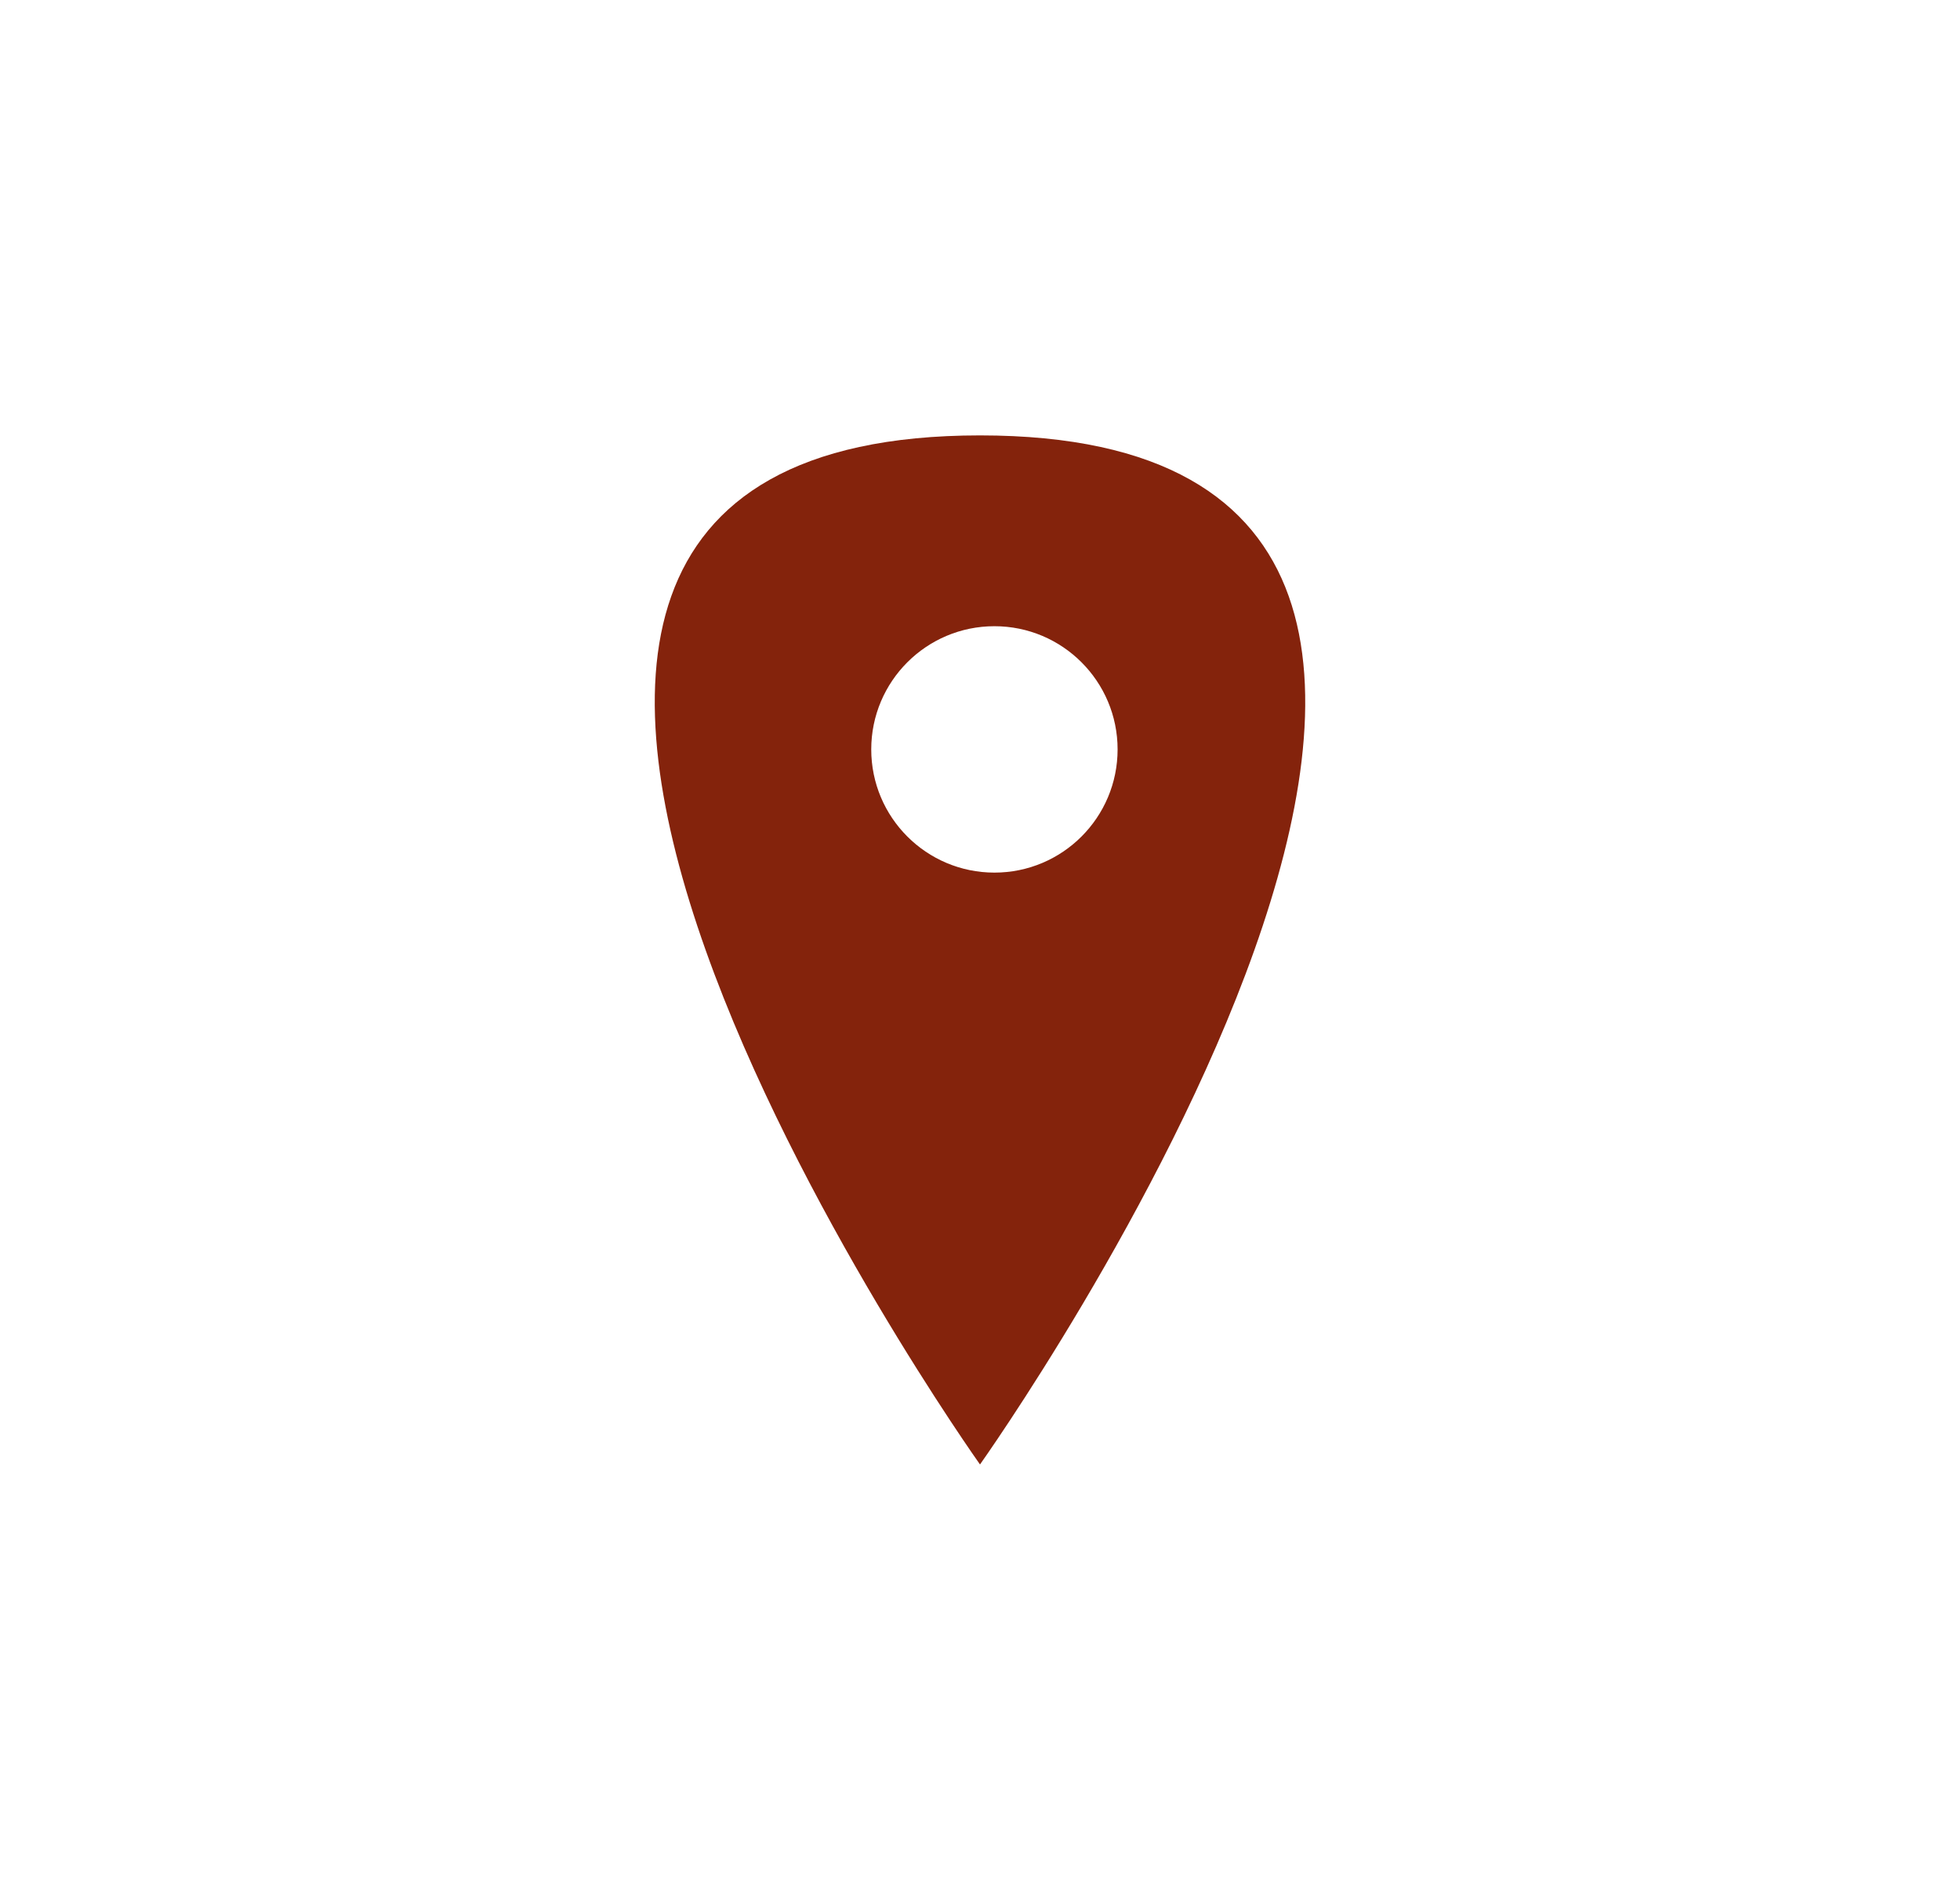 <?xml version="1.0" encoding="utf-8"?>
<!-- Generator: Adobe Illustrator 16.0.0, SVG Export Plug-In . SVG Version: 6.00 Build 0)  -->
<!DOCTYPE svg PUBLIC "-//W3C//DTD SVG 1.1//EN" "http://www.w3.org/Graphics/SVG/1.1/DTD/svg11.dtd">
<svg version="1.1" id="Capa_1" xmlns="http://www.w3.org/2000/svg" xmlns:xlink="http://www.w3.org/1999/xlink" x="0px" y="0px"
	 width="162px" height="157px" viewBox="0 0 162 157" enable-background="new 0 0 162 157" xml:space="preserve">
<path fill="#84230C" d="M81,35.98c-60.485,0,0,85.039,0,85.039S141.485,35.98,81,35.98z M82.193,72.11
	c-5.621,0-10.182-4.558-10.182-10.181c0-5.622,4.561-10.181,10.182-10.181s10.18,4.559,10.18,10.181
	C92.373,67.552,87.814,72.11,82.193,72.11z"/>
</svg>
